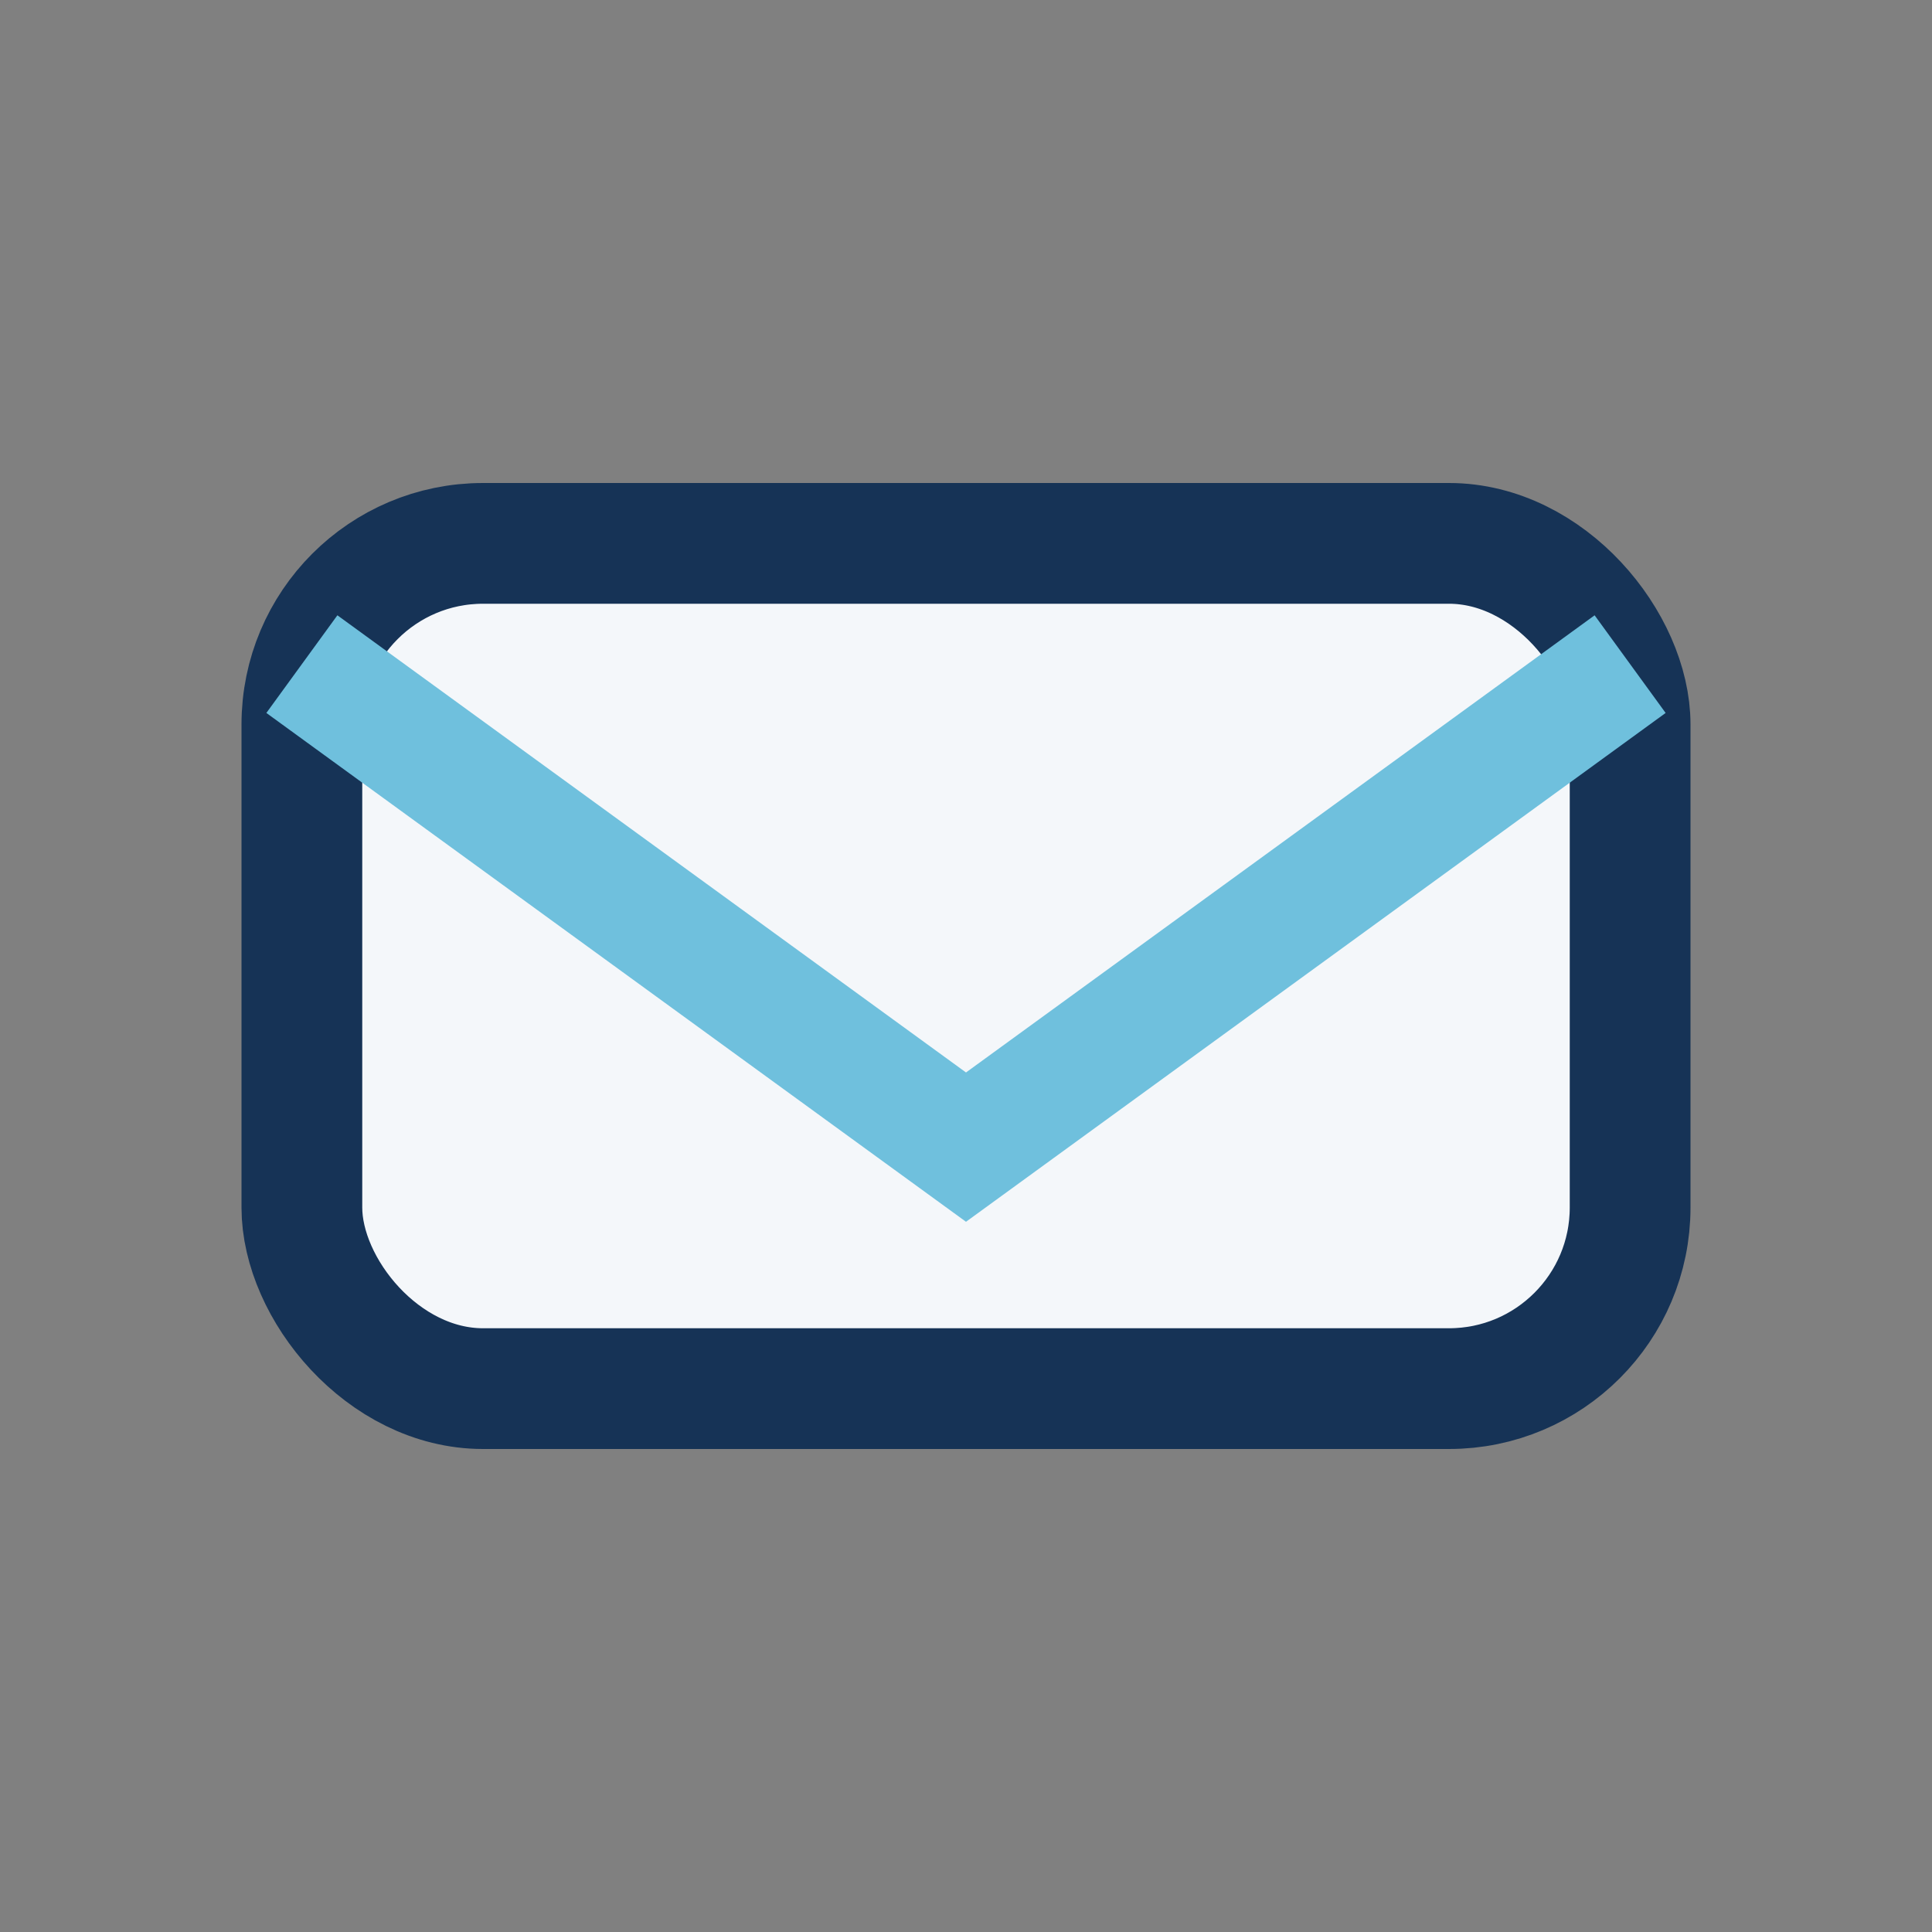 <?xml version="1.0" encoding="UTF-8"?>
<svg xmlns="http://www.w3.org/2000/svg" width="32" height="32" viewBox="0 0 32 32"><rect x="0" y="0" width="32" height="32" fill="#808080" stroke="none"/><rect x="5" y="9" width="22" height="14" rx="3" fill="#F4F7FA" stroke="#163356" stroke-width="2"/><path d="M5 11l11 8 11-8" stroke="#6FC0DD" stroke-width="2" fill="none"/></svg>